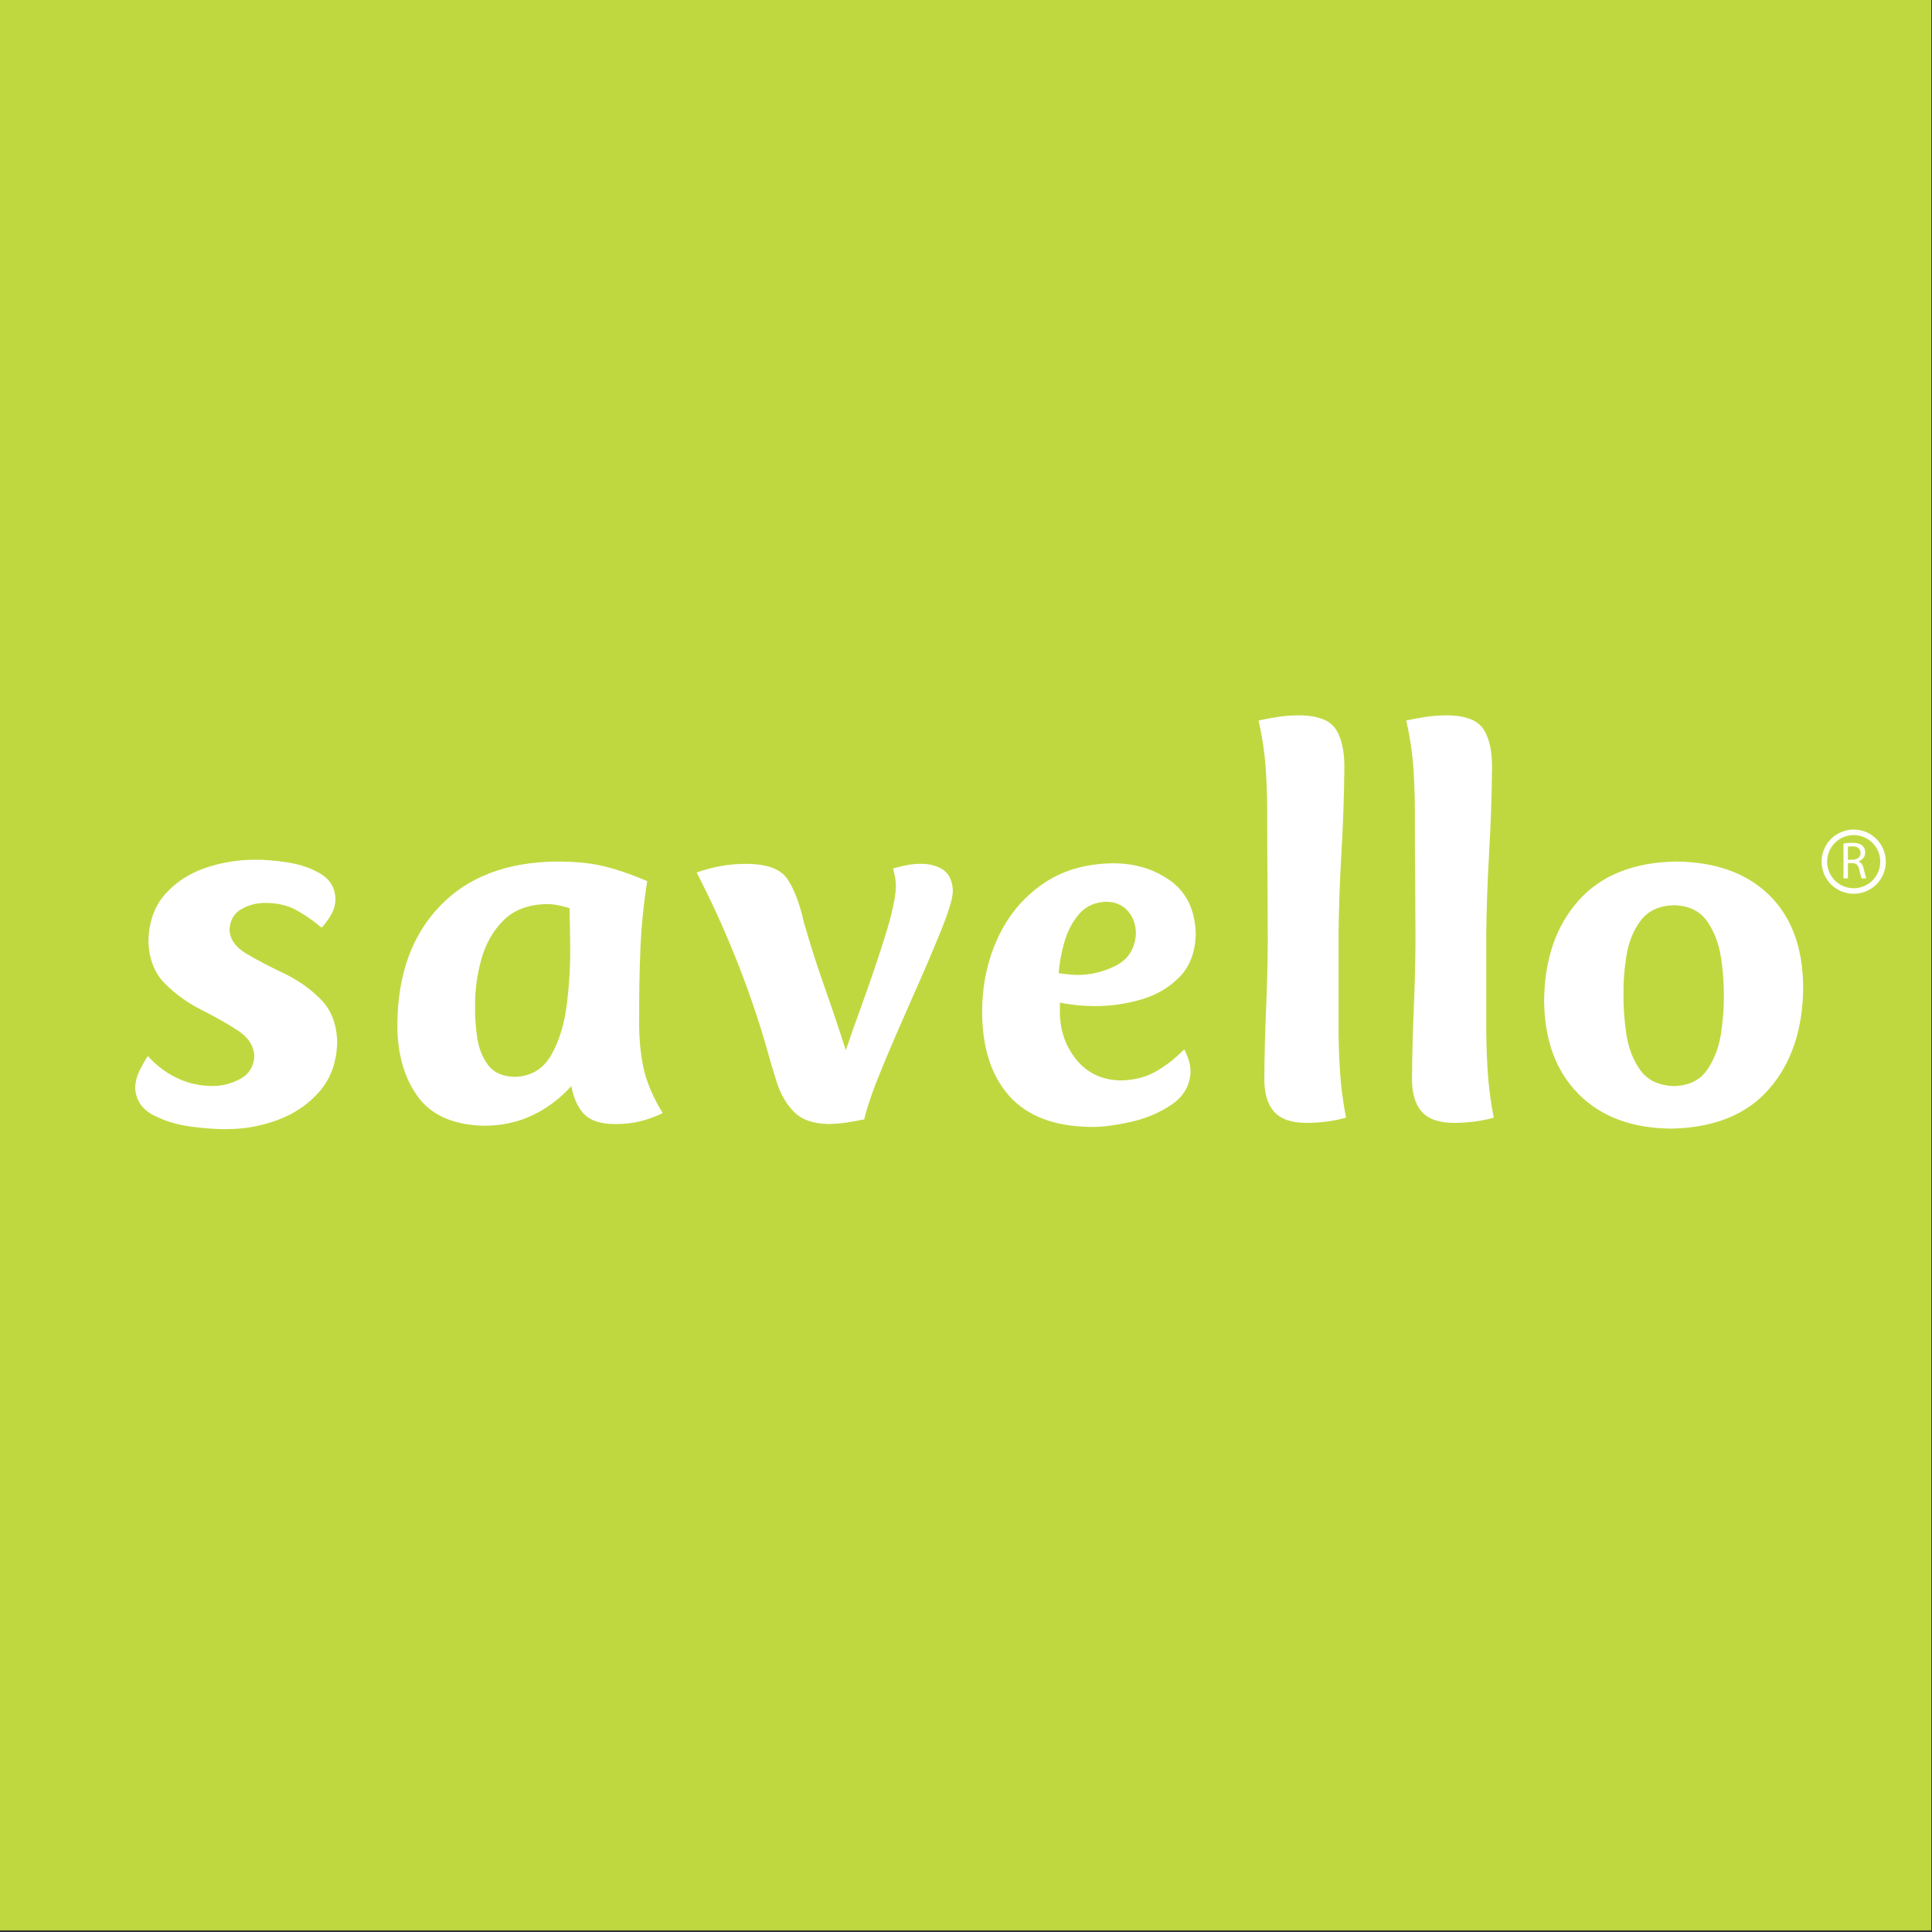 <?xml version="1.0" encoding="UTF-8"?>
<svg id="Layer_1" xmlns="http://www.w3.org/2000/svg" xmlns:xlink="http://www.w3.org/1999/xlink" version="1.1" viewBox="0 0 512 512">
  <rect x="0" y="0" width="512" height="512" fill="#333333" stroke="none"/>
  <!-- Generator: Adobe Illustrator 29.5.0, SVG Export Plug-In . SVG Version: 2.1.0 Build 137)  -->
  <defs>
    <style>
      .st0 {
        fill: none;
      }

      .st1 {
        fill: #c0d840;
      }

      .st2 {
        fill: #fff;
      }

      .st3 {
        clip-path: url(#clippath);
      }
    </style>
    <clipPath id="clippath">
      <rect class="st0" x="-.19" y="-.44" width="512" height="512"/>
    </clipPath>
  </defs>
  <rect class="st1" x="-.19" y="-.44" width="512" height="512"/>
  <g class="st3">
    <path class="st2" d="M89.36,276.07c-.15-4.77-1.64-8.55-4.46-11.35-2.82-2.8-6.09-5.08-9.81-6.84-3.72-1.76-6.99-3.48-9.81-5.15-2.82-1.67-4.31-3.76-4.46-6.28.12-2.57,1.18-4.41,3.16-5.53,1.98-1.12,4.14-1.67,6.48-1.64,3.11.04,5.77.65,7.97,1.85,2.2,1.2,4.47,2.77,6.82,4.71.95-1.06,1.79-2.22,2.52-3.47.72-1.25,1.11-2.64,1.14-4.16-.14-3.01-1.52-5.26-4.11-6.75-2.6-1.49-5.55-2.48-8.85-2.96-3.31-.48-6.1-.7-8.38-.65-4.53-.02-8.94.71-13.23,2.19-4.28,1.48-7.83,3.81-10.64,7-2.81,3.19-4.26,7.34-4.37,12.46.15,4.65,1.61,8.38,4.39,11.17,2.78,2.79,6,5.1,9.65,6.94,3.66,1.84,6.87,3.67,9.65,5.48,2.78,1.81,4.24,4.08,4.39,6.78-.17,2.8-1.44,4.83-3.8,6.09-2.37,1.26-4.82,1.87-7.35,1.85-3.37-.03-6.5-.74-9.4-2.14-2.89-1.4-5.45-3.33-7.68-5.8-.81,1.23-1.56,2.55-2.25,3.97s-1.06,2.89-1.11,4.43c.17,3.25,1.77,5.67,4.79,7.24s6.42,2.6,10.18,3.08c3.77.48,6.86.69,9.27.64,4.74,0,9.33-.83,13.77-2.52s8.12-4.24,11.02-7.67c2.9-3.43,4.4-7.76,4.51-12.99"/>
    <path class="st2" d="M151.1,250.89c.06,4.89-.23,9.98-.88,15.25-.65,5.27-2.03,9.76-4.14,13.46-2.11,3.7-5.32,5.63-9.64,5.79-3.26-.09-5.64-1.16-7.14-3.21-1.51-2.04-2.46-4.5-2.87-7.38-.4-2.88-.58-5.6-.53-8.19-.04-4.13.51-8.25,1.65-12.36,1.14-4.11,3.09-7.56,5.86-10.33,2.77-2.77,6.58-4.22,11.43-4.33,1.06,0,2.07.11,3.06.3.98.2,2,.45,3.05.76,0,1.24.03,2.73.08,4.49.04,1.75.07,3.67.08,5.74M169.39,269.66c-.04-5.91.07-11.92.32-18.03.25-6.11.85-12.16,1.81-18.13-4.45-1.88-8.4-3.22-11.84-4.02-3.44-.8-7.58-1.18-12.41-1.16-13.1.18-23.34,4.12-30.71,11.82-7.37,7.7-11.12,18.05-11.25,31.05-.08,7.74,1.68,14.16,5.28,19.24s9.51,7.72,17.75,7.91c4.59-.02,8.81-.93,12.68-2.74,3.86-1.81,7.32-4.4,10.38-7.77.68,3.42,1.87,5.95,3.58,7.6,1.71,1.65,4.43,2.47,8.15,2.46,2.32,0,4.46-.23,6.42-.71,1.96-.47,3.99-1.2,6.08-2.19-2.6-4.22-4.31-8.27-5.13-12.13-.82-3.87-1.2-8.26-1.12-13.18"/>
    <path class="st2" d="M252.53,236.4c-.05-2.71-.87-4.65-2.46-5.8-1.59-1.15-3.67-1.71-6.23-1.68-1.22.01-2.44.14-3.64.38-1.2.24-2.38.52-3.53.84.23.83.42,1.65.55,2.44.14.79.21,1.61.21,2.44-.12,2.98-1.08,7.37-2.9,13.16-1.81,5.79-3.76,11.56-5.85,17.3-2.09,5.74-3.59,10.03-4.53,12.86-1.8-5.63-3.69-11.26-5.68-16.89-1.99-5.63-3.81-11.34-5.46-17.12-1.12-4.98-2.58-8.79-4.37-11.42-1.79-2.63-5.42-3.96-10.89-3.98-2.34,0-4.57.19-6.68.57-2.11.38-4.26.95-6.45,1.72,3.68,7.11,7.05,14.47,10.11,22.06,3.06,7.59,5.75,15.29,8.05,23.09.99,3.63,2,7.07,3.03,10.32,1.03,3.25,2.57,5.92,4.62,7.98,2.05,2.07,5.09,3.14,9.13,3.2,1.6-.01,3.17-.14,4.73-.38,1.56-.24,3.13-.52,4.73-.84.79-3.4,2.4-8.02,4.83-13.88,2.43-5.85,5.08-11.99,7.94-18.42,2.87-6.43,5.34-12.21,7.43-17.34,2.09-5.13,3.18-8.67,3.28-10.62"/>
    <path class="st2" d="M301.04,247.38c-.24,4-2.02,6.85-5.35,8.53-3.33,1.69-6.79,2.51-10.39,2.46-.77,0-1.56-.07-2.37-.17-.81-.1-1.6-.2-2.37-.29.18-2.54.67-5.27,1.49-8.17.82-2.9,2.11-5.4,3.9-7.49,1.78-2.09,4.21-3.18,7.29-3.28,2.4.06,4.29.89,5.67,2.48s2.09,3.56,2.12,5.92M316.89,247.38c-.21-6.25-2.46-10.91-6.75-13.99-4.29-3.08-9.36-4.62-15.22-4.61-7.35.1-13.6,1.96-18.75,5.59s-9.08,8.39-11.79,14.3c-2.71,5.91-4.07,12.35-4.1,19.31-.01,9.56,2.38,17.04,7.17,22.44,4.79,5.39,12.06,8.14,21.82,8.23,2.92.02,6.41-.43,10.47-1.35,4.06-.93,7.66-2.46,10.8-4.6s4.8-5.04,4.97-8.67c-.01-1.07-.18-2.1-.49-3.09-.32-.99-.71-1.95-1.18-2.86-2.45,2.48-5.01,4.47-7.68,5.96-2.67,1.49-5.8,2.25-9.4,2.29-4.87-.18-8.72-2.03-11.55-5.56-2.83-3.52-4.27-7.63-4.33-12.31v-2.75c1.52.3,3.03.53,4.52.68,1.5.15,3.05.23,4.64.23,4.13.03,8.24-.54,12.32-1.73,4.08-1.18,7.5-3.18,10.25-6,2.74-2.81,4.17-6.64,4.28-11.49"/>
    <path class="st2" d="M354.73,247.69c.06-6.67.32-13.89.76-21.66.45-7.77.7-14.99.76-21.66.15-4.75-.57-8.4-2.14-10.95s-4.87-3.83-9.91-3.85c-1.83.01-3.62.14-5.39.4-1.77.26-3.53.58-5.28.97,1.03,4.55,1.68,9.03,1.95,13.45.27,4.41.38,8.93.34,13.56,0,5.19.03,10.37.08,15.56.04,5.19.07,10.37.08,15.56-.04,6.11-.19,12.24-.46,18.38-.27,6.15-.42,12.27-.46,18.38-.03,3.89.83,6.82,2.59,8.79,1.76,1.97,4.61,2.95,8.54,2.96,1.82,0,3.59-.11,5.32-.34,1.73-.23,3.46-.57,5.2-1.03-.82-4.25-1.36-8.45-1.62-12.6-.26-4.15-.39-8.39-.36-12.72v-23.19Z"/>
    <path class="st2" d="M393.87,247.69c.06-6.67.32-13.89.76-21.66.45-7.77.7-14.99.76-21.66.15-4.75-.57-8.4-2.14-10.95s-4.87-3.83-9.91-3.85c-1.83.01-3.62.14-5.39.4-1.77.26-3.53.58-5.28.97,1.03,4.55,1.68,9.03,1.95,13.45.27,4.41.38,8.93.34,13.56,0,5.19.03,10.37.08,15.56.04,5.19.07,10.37.08,15.56-.04,6.11-.19,12.24-.46,18.38-.27,6.15-.42,12.27-.46,18.38-.03,3.89.83,6.82,2.59,8.79,1.76,1.97,4.61,2.95,8.54,2.96,1.82,0,3.59-.11,5.32-.34,1.73-.23,3.46-.57,5.2-1.03-.82-4.25-1.36-8.45-1.62-12.6-.26-4.15-.38-8.39-.36-12.72v-23.19Z"/>
    <path class="st2" d="M430.25,263.25c-.06-3.17.21-6.55.8-10.13.59-3.58,1.86-6.65,3.79-9.21,1.93-2.56,4.88-3.9,8.85-4.02,3.91.13,6.81,1.55,8.7,4.25s3.11,5.89,3.68,9.57c.56,3.68.82,7.06.76,10.15.06,3.04-.19,6.4-.76,10.08-.56,3.68-1.79,6.89-3.68,9.61-1.89,2.72-4.79,4.14-8.7,4.28-4.11-.13-7.12-1.57-9.05-4.3-1.93-2.74-3.15-5.99-3.69-9.76-.53-3.77-.77-7.28-.7-10.51M477.86,261.42c-.12-10.46-3.16-18.57-9.13-24.33-5.97-5.76-14.16-8.68-24.58-8.77-11.27.19-19.9,3.66-25.88,10.41-5.98,6.75-9,15.64-9.06,26.66.12,10.35,3.16,18.53,9.11,24.53,5.95,6,14.1,9.06,24.45,9.18,11.48-.2,20.19-3.73,26.13-10.6,5.94-6.87,8.93-15.9,8.96-27.08"/>
    <path class="st2" d="M489.71,224.4c.1-.03.26-.05.46-.07.2-.02.45-.03.74-.03.65,0,1.16.14,1.55.42.39.28.59.72.6,1.33,0,.54-.2.97-.57,1.29-.37.32-.89.48-1.54.49h-1.24v-3.41ZM488.51,232.78h1.21v-4.05h1.14c.54.01.95.16,1.25.44.29.28.5.74.63,1.37.13.59.24,1.07.35,1.46.1.38.19.64.27.78h1.26c-.09-.18-.2-.49-.32-.93-.12-.44-.25-.98-.4-1.64-.11-.49-.28-.89-.5-1.22-.22-.32-.51-.55-.87-.68v-.03c.5-.17.92-.46,1.25-.86.33-.4.5-.91.52-1.52,0-.37-.07-.7-.19-1.01-.13-.3-.31-.56-.54-.77-.29-.26-.65-.46-1.09-.58-.44-.13-.98-.19-1.62-.19-.42,0-.84.02-1.24.05-.41.04-.77.08-1.08.15v9.22Z"/>
    <path class="st2" d="M491.25,221.31c-3.89,0-7.04,3.15-7.04,7.04s3.15,7.04,7.04,7.04,7.04-3.15,7.04-7.04-3.15-7.04-7.04-7.04M491.25,219.84c4.7,0,8.51,3.81,8.51,8.51s-3.81,8.51-8.51,8.51-8.51-3.81-8.51-8.51,3.81-8.51,8.51-8.51"/>
  </g>
</svg>